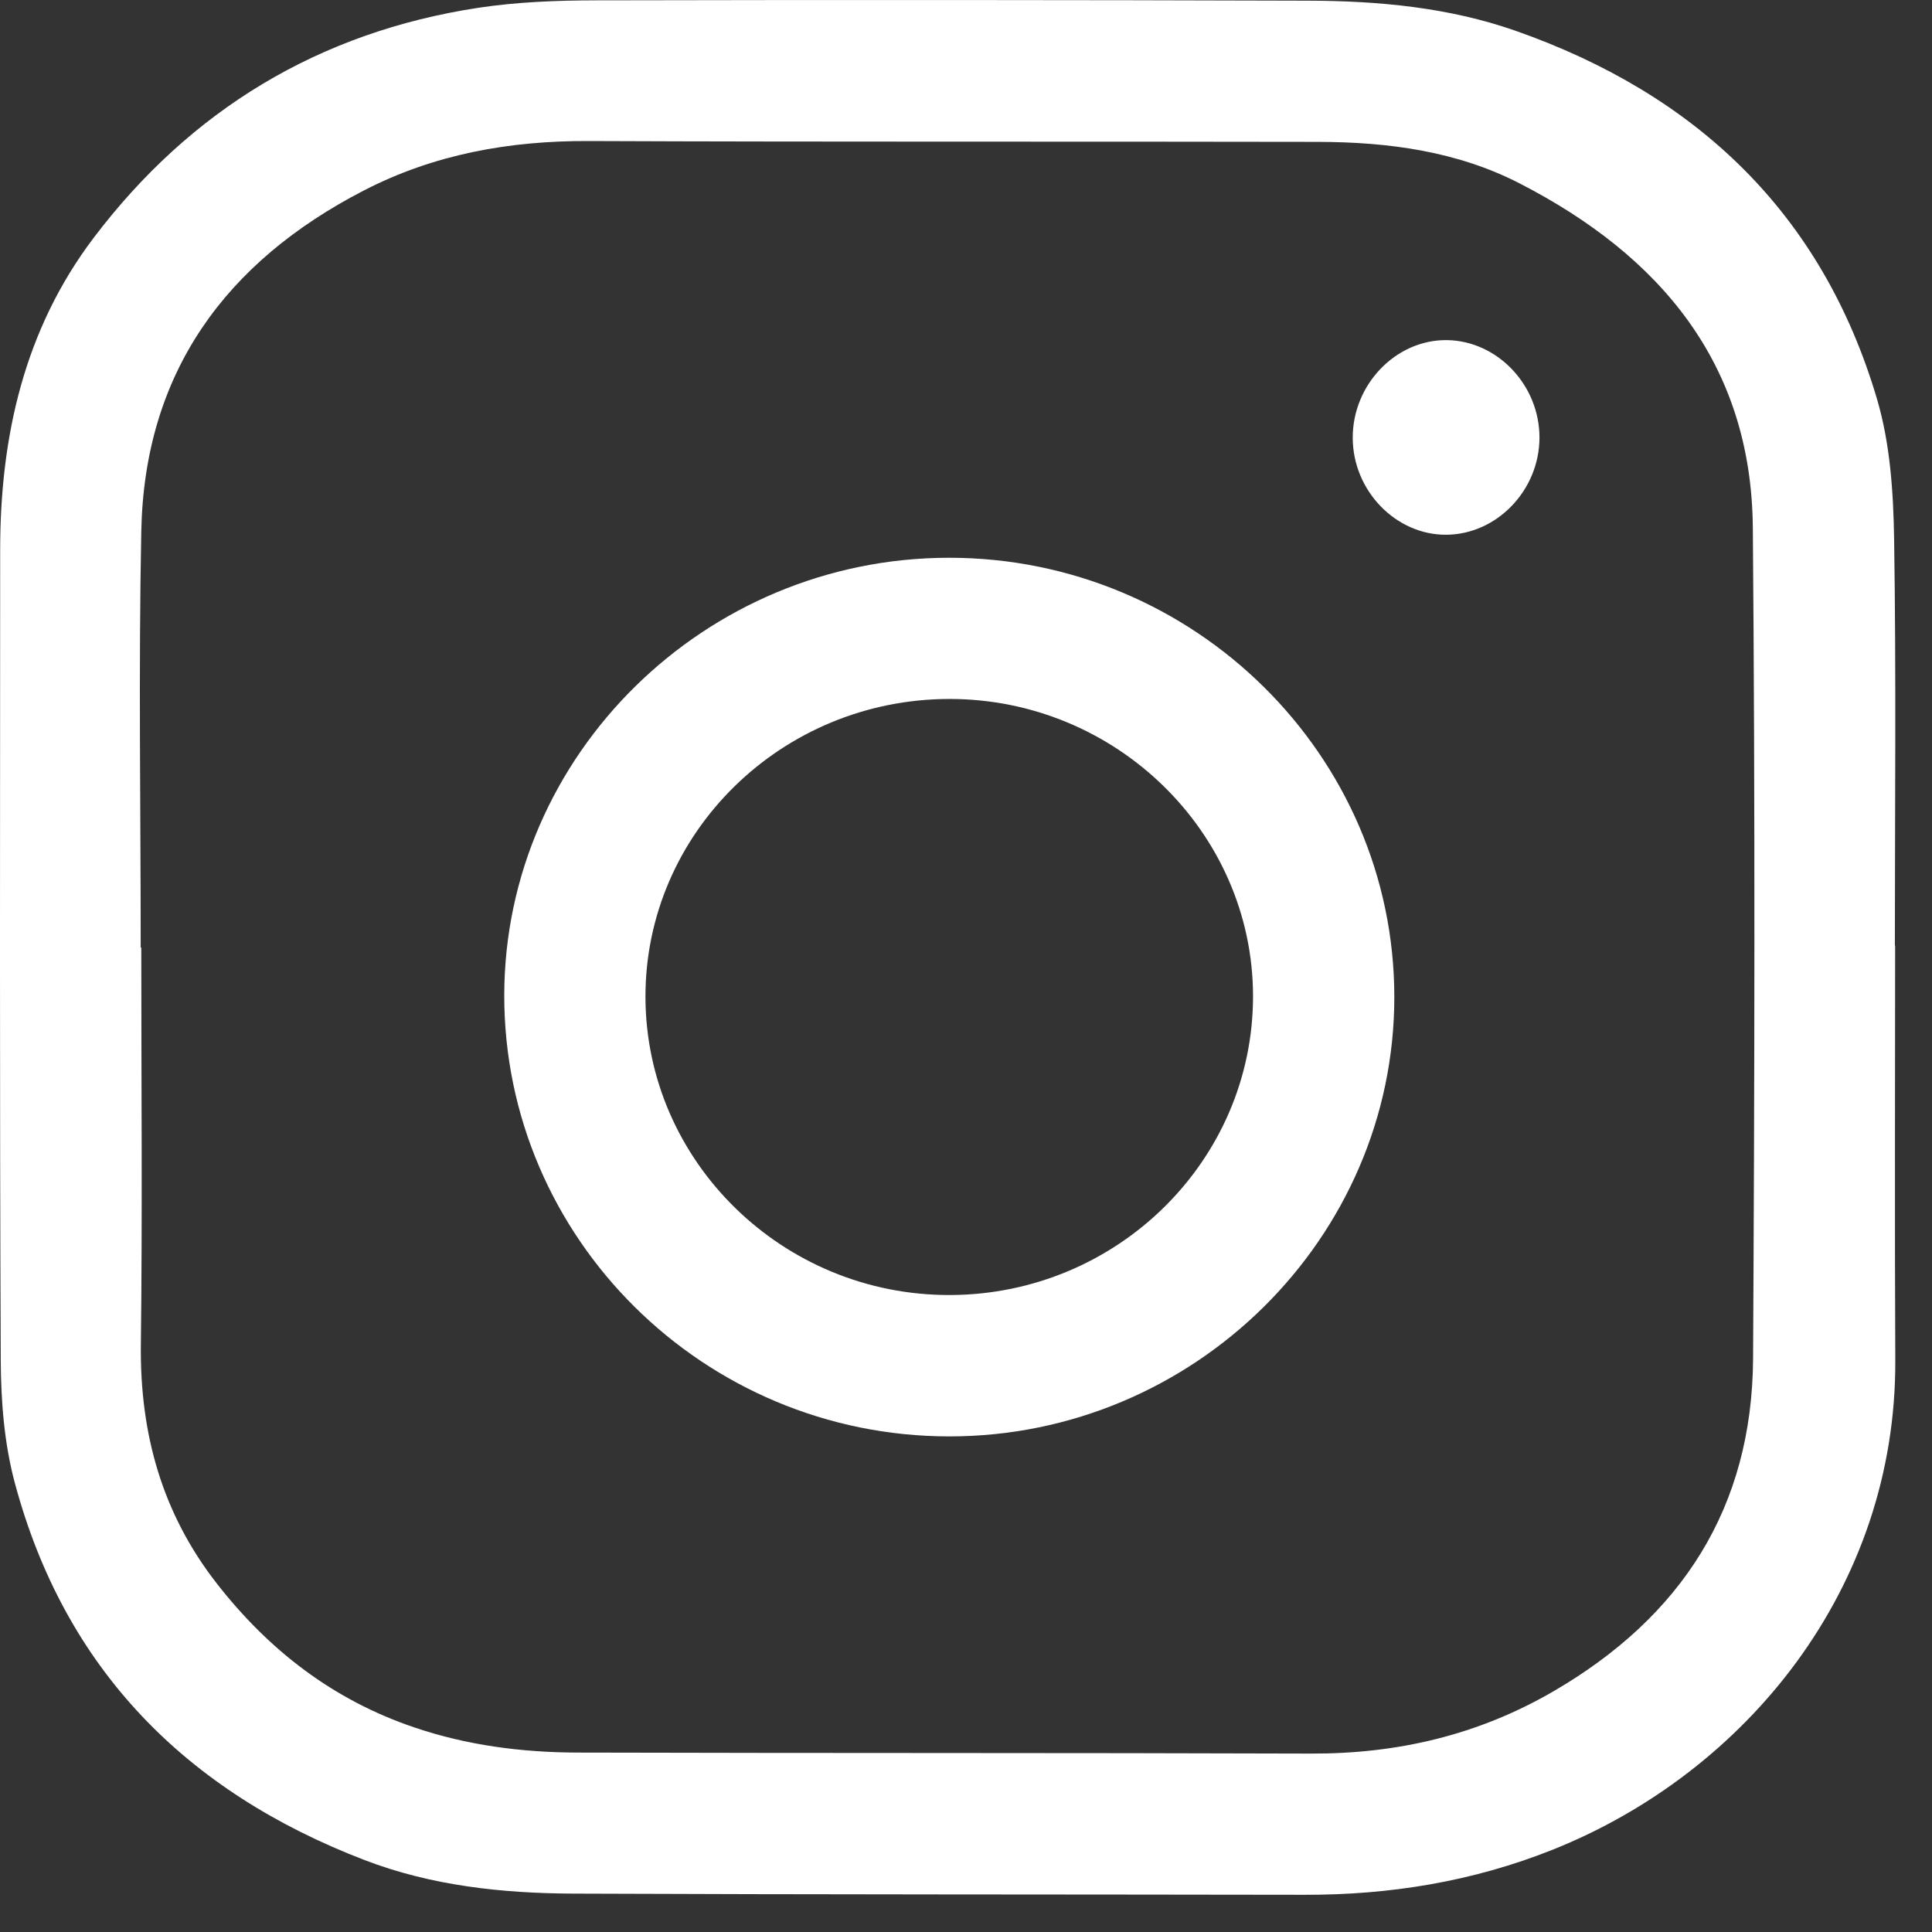 <?xml version="1.0" encoding="UTF-8"?>
<svg width="23px" height="23px" viewBox="0 0 23 23" version="1.1" xmlns="http://www.w3.org/2000/svg" xmlns:xlink="http://www.w3.org/1999/xlink">
    <rect x="0" y="0" width="23" height="23" fill="#333333" stroke="none"/>
    <!-- Generator: Sketch 50.2 (55047) - http://www.bohemiancoding.com/sketch -->
    <title>instagram</title>
    <desc>Created with Sketch.</desc>
    <defs></defs>
    <g id="Symbols" stroke="none" stroke-width="1" fill="none" fill-rule="evenodd">
        <g id="Menu---desktop-Official" transform="translate(-1267, -27)" fill="#ffffff">
            <g id="social" transform="translate(1195, 27)">
                <g id="instagram" transform="translate(72, 0)">
                    <path d="M1.675,11.281 L1.682,11.281 C1.682,12.857 1.696,14.434 1.677,16.01 C1.665,17.064 1.927,18.012 2.58,18.85 C3.201,19.646 3.964,20.236 4.928,20.563 C5.56,20.778 6.211,20.862 6.872,20.864 C9.782,20.872 12.693,20.866 15.603,20.876 C16.634,20.88 17.593,20.657 18.491,20.136 C20.019,19.249 20.86,17.948 20.87,16.172 C20.888,12.875 20.895,9.578 20.867,6.281 C20.85,4.327 19.76,3.043 18.096,2.186 C17.347,1.799 16.526,1.691 15.693,1.689 C12.798,1.683 9.902,1.691 7.007,1.679 C6.065,1.675 5.166,1.836 4.329,2.269 C2.684,3.119 1.719,4.437 1.682,6.324 C1.649,7.976 1.675,9.628 1.675,11.281 Z M22.561,11.257 C22.561,12.902 22.555,14.547 22.563,16.192 C22.576,18.906 20.788,21.102 18.48,22.022 C17.529,22.4 16.545,22.56 15.528,22.557 C12.625,22.552 9.722,22.555 6.819,22.543 C5.975,22.539 5.136,22.449 4.341,22.144 C2.219,21.33 0.771,19.874 0.176,17.652 C0.05,17.183 0.011,16.679 0.009,16.191 C-0.005,12.977 0.001,9.763 0.002,6.549 C0.002,5.198 0.288,3.923 1.116,2.83 C2.269,1.308 3.799,0.382 5.693,0.093 C6.155,0.023 6.629,0.005 7.097,0.004 C9.925,-0.002 12.752,-0.001 15.579,0.008 C16.414,0.011 17.247,0.088 18.041,0.366 C20.193,1.121 21.693,2.539 22.346,4.753 C22.502,5.282 22.54,5.858 22.549,6.414 C22.574,8.028 22.558,9.643 22.558,11.257 L22.561,11.257 Z" id="Fill-1"></path>
                    <path d="M11.301,8.321 C9.304,8.323 7.68,9.916 7.684,11.871 C7.689,13.828 9.319,15.423 11.31,15.417 C13.304,15.411 14.921,13.812 14.917,11.853 C14.912,9.909 13.284,8.319 11.301,8.321 M11.301,17.1 C8.378,17.099 5.999,14.739 6.003,11.846 C6.008,8.985 8.395,6.64 11.3,6.64 C14.216,6.64 16.598,8.991 16.599,11.868 C16.6,14.741 14.21,17.101 11.301,17.1" id="Fill-4"></path>
                    <path d="M18.327,5.212 C18.325,5.838 17.818,6.363 17.216,6.366 C16.616,6.369 16.106,5.841 16.104,5.215 C16.101,4.578 16.617,4.042 17.225,4.049 C17.827,4.057 18.329,4.586 18.327,5.212" id="Fill-6"></path>
                </g>
            </g>
        </g>
    </g>
</svg>